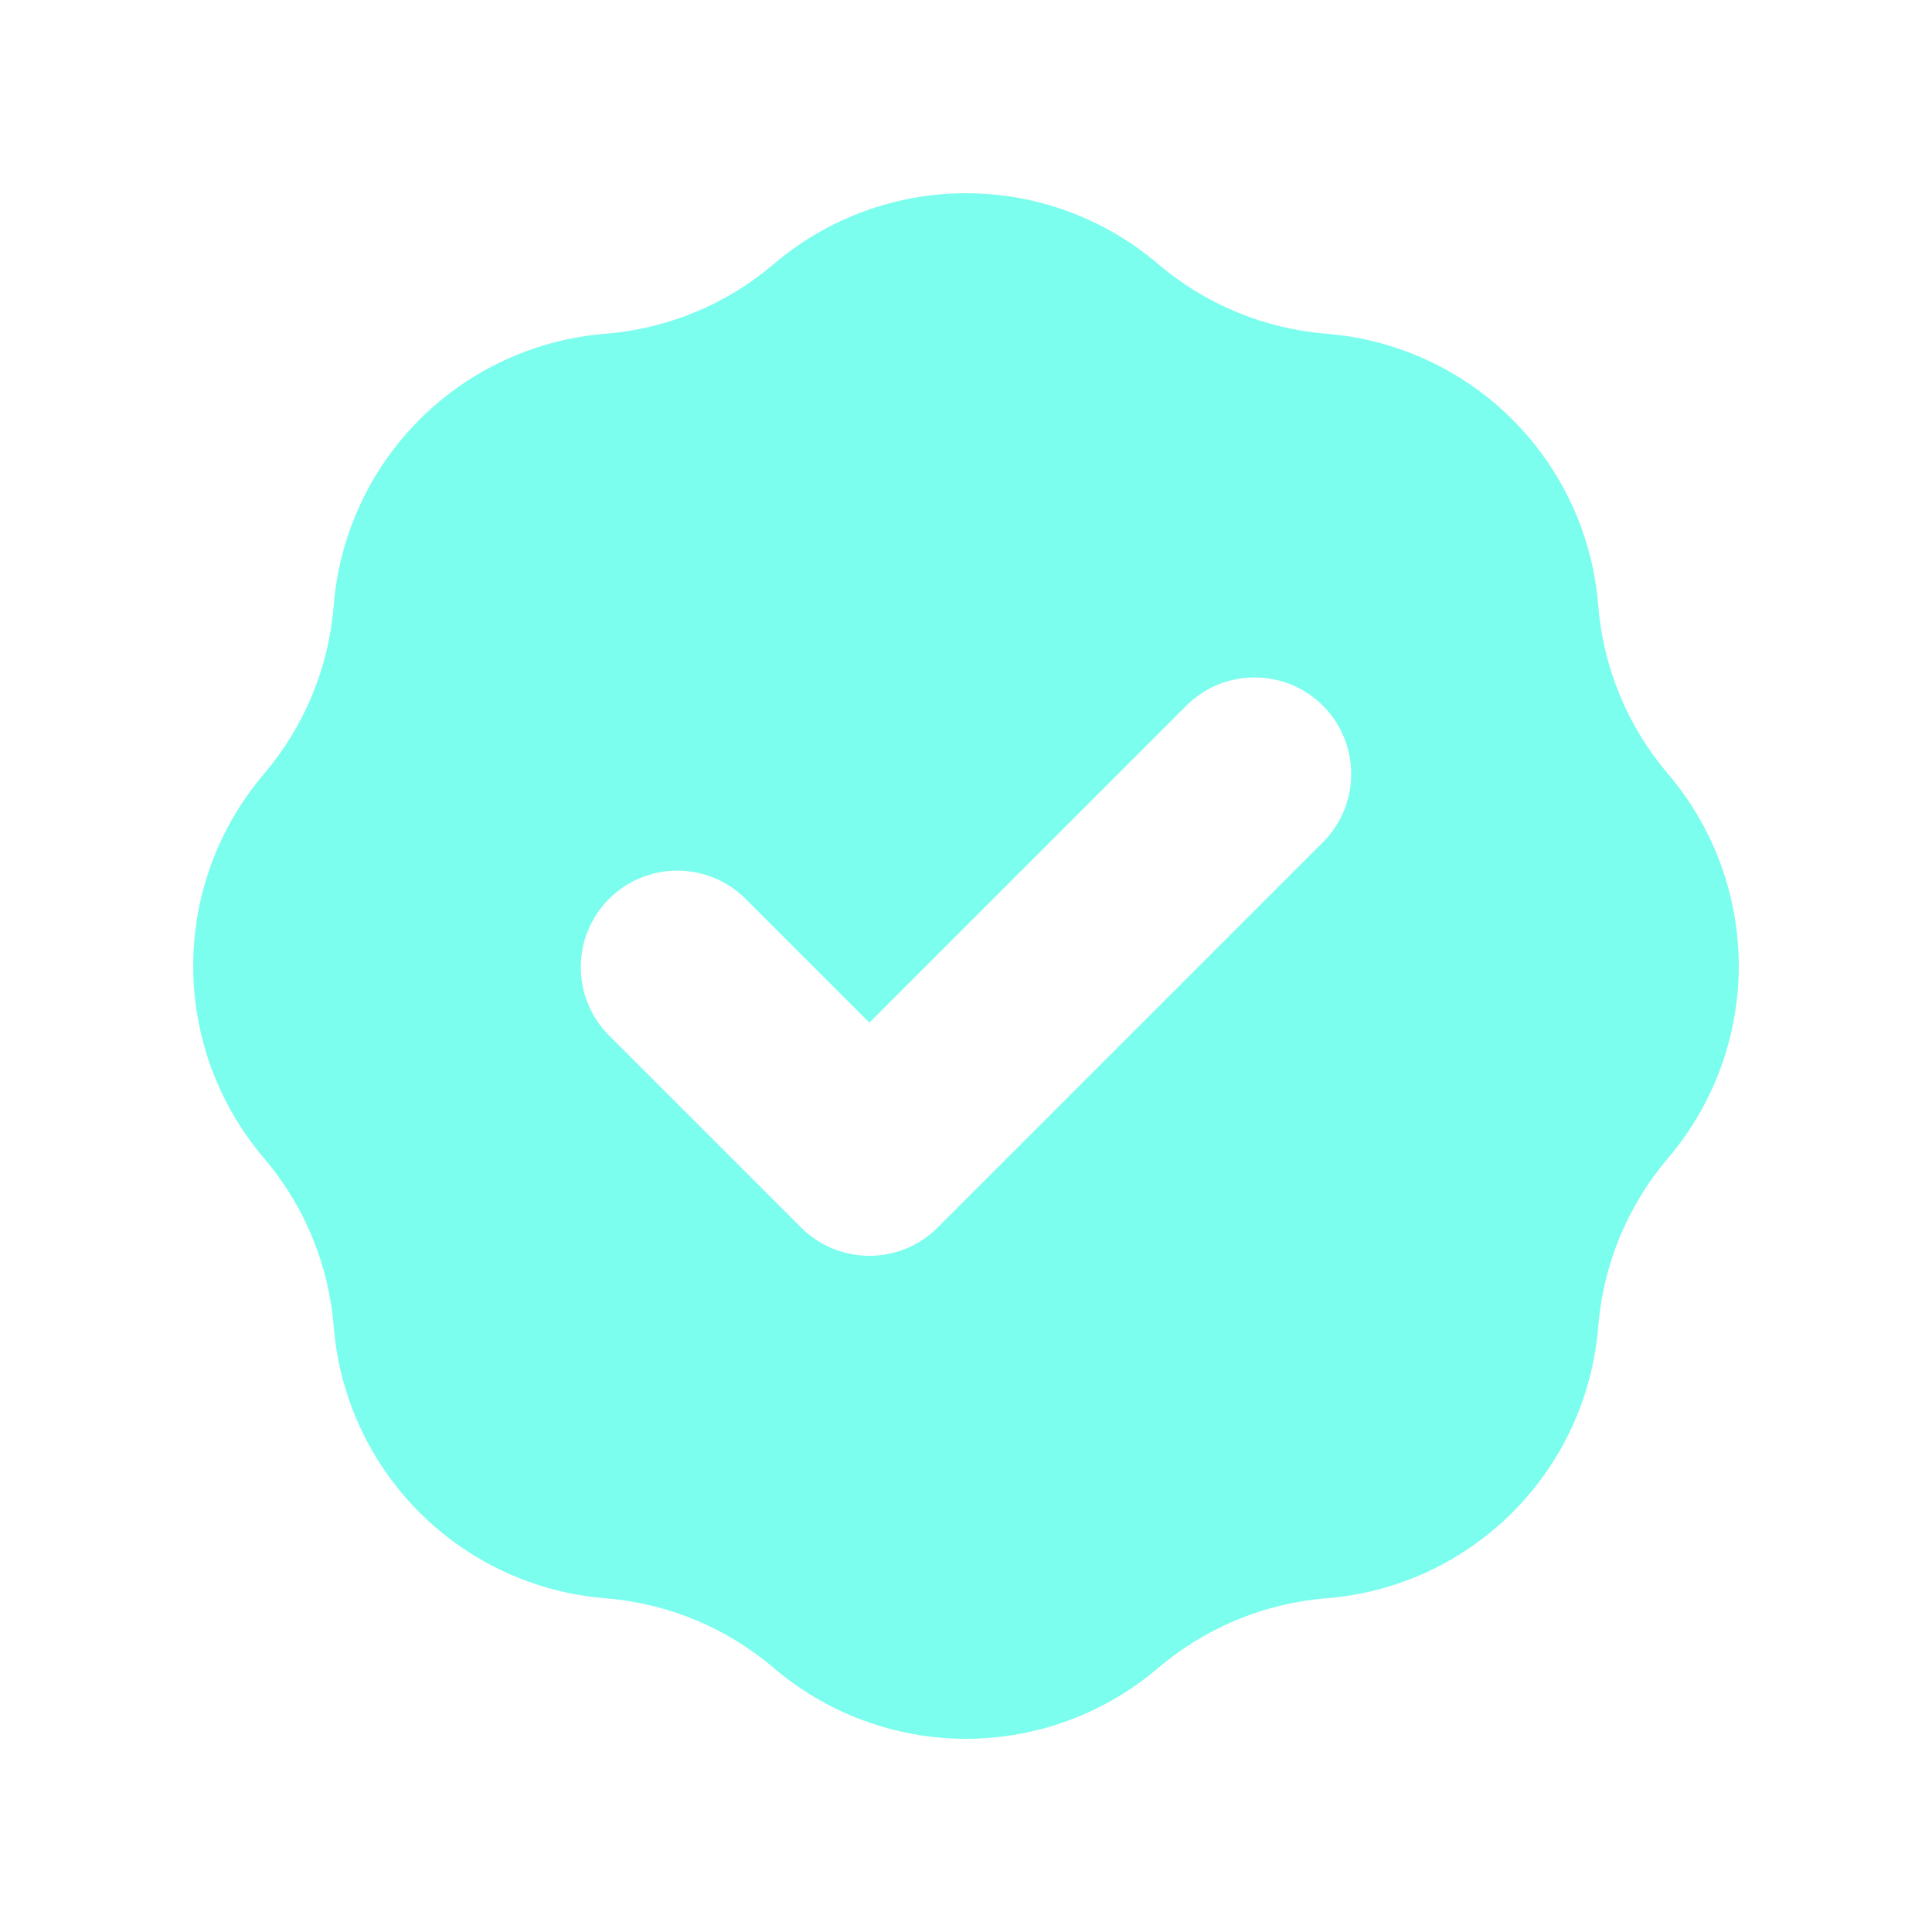 <svg width="65" height="65" viewBox="0 0 65 65" fill="none" xmlns="http://www.w3.org/2000/svg">
<path fill-rule="evenodd" clip-rule="evenodd" d="M20.367 11.229C22.458 11.062 24.442 10.24 26.038 8.88C27.841 7.344 30.132 6.501 32.499 6.501C34.867 6.501 37.158 7.344 38.961 8.88C40.557 10.24 42.541 11.062 44.632 11.229C46.993 11.418 49.209 12.441 50.884 14.116C52.559 15.791 53.582 18.007 53.771 20.368C53.937 22.458 54.759 24.444 56.12 26.04C57.656 27.842 58.499 30.133 58.499 32.501C58.499 34.868 57.656 37.159 56.12 38.962C54.76 40.558 53.938 42.542 53.771 44.633C53.582 46.994 52.559 49.21 50.884 50.885C49.209 52.56 46.993 53.583 44.632 53.772C42.541 53.939 40.557 54.761 38.961 56.121C37.158 57.657 34.867 58.5 32.499 58.5C30.132 58.5 27.841 57.657 26.038 56.121C24.442 54.761 22.458 53.939 20.367 53.772C18.006 53.583 15.79 52.56 14.115 50.885C12.44 49.21 11.417 46.994 11.228 44.633C11.061 42.542 10.239 40.558 8.879 38.962C7.343 37.159 6.5 34.868 6.5 32.501C6.5 30.133 7.343 27.842 8.879 26.04C10.239 24.444 11.061 22.459 11.228 20.368C11.417 18.007 12.44 15.791 14.115 14.116C15.79 12.441 18.006 11.418 20.367 11.229ZM44.547 28.298C45.139 27.685 45.467 26.864 45.459 26.012C45.452 25.16 45.11 24.345 44.508 23.742C43.905 23.14 43.09 22.798 42.238 22.791C41.386 22.783 40.565 23.111 39.952 23.703L29.25 34.405L25.047 30.203C24.434 29.611 23.613 29.283 22.761 29.291C21.909 29.298 21.094 29.64 20.491 30.242C19.889 30.845 19.547 31.66 19.54 32.512C19.532 33.364 19.86 34.185 20.452 34.798L26.952 41.298C27.561 41.908 28.388 42.25 29.25 42.25C30.111 42.25 30.938 41.908 31.547 41.298L44.547 28.298Z" fill="#7BFEEE"/>
</svg>
